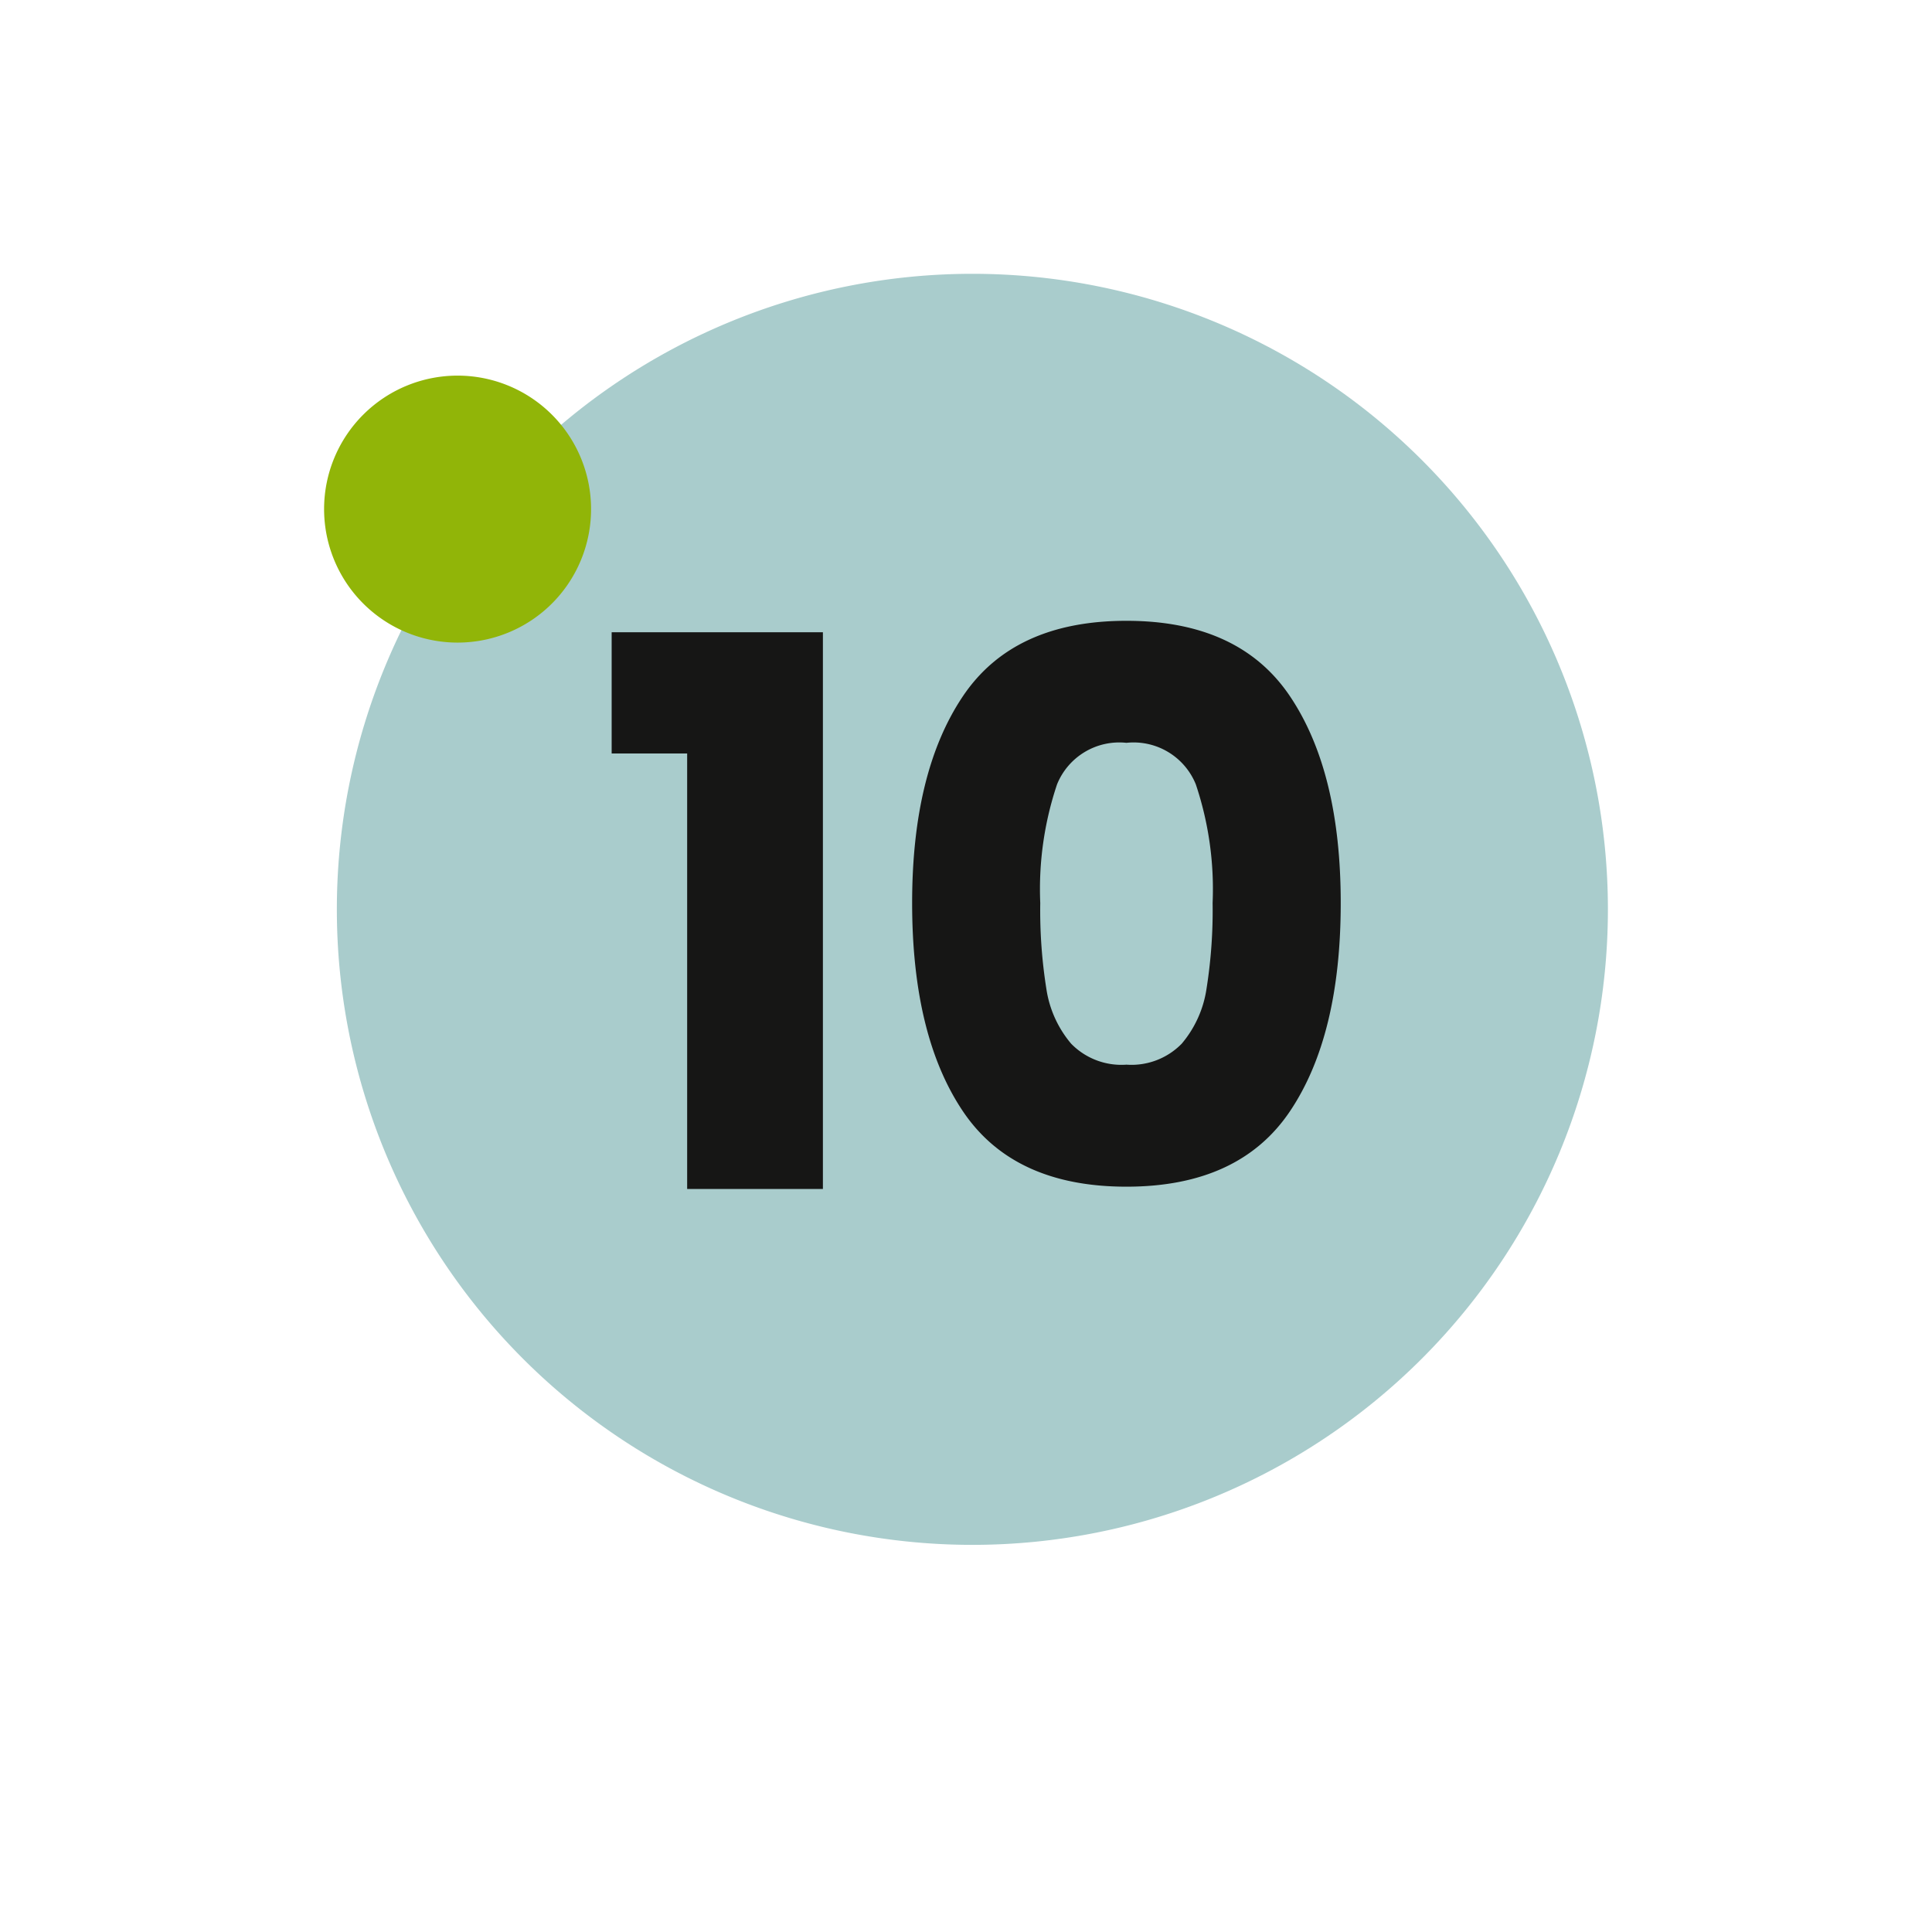 <?xml version="1.0"?>
<svg xmlns="http://www.w3.org/2000/svg" xmlns:xlink="http://www.w3.org/1999/xlink" width="76" height="76" viewBox="0 0 76 76">
  <defs>
    <clipPath id="clip-_10">
      <rect width="76" height="76"/>
    </clipPath>
  </defs>
  <g id="_10" data-name="10" clip-path="url(#clip-_10)">
    <path id="Trac&#xE9;_7411" data-name="Trac&#xE9; 7411" d="M25,0A25,25,0,1,1,0,25,25,25,0,0,1,25,0Z" transform="translate(13.251 10.771)" fill="#a9cccc"/>
    <path id="Trac&#xE9;_7412" data-name="Trac&#xE9; 7412" d="M.81-17.13V-21.9H9.12V0H3.78V-17.13Zm11.82,5.88q0-5.16,1.995-8.13t6.435-2.97q4.44,0,6.435,2.97t1.995,8.13q0,5.22-1.995,8.19T21.06-.09q-4.44,0-6.435-2.97T12.63-11.25Zm11.82,0a12.94,12.94,0,0,0-.66-4.665,2.64,2.64,0,0,0-2.73-1.635,2.64,2.64,0,0,0-2.73,1.635,12.94,12.94,0,0,0-.66,4.665,19.613,19.613,0,0,0,.24,3.375,4.319,4.319,0,0,0,.975,2.16,2.762,2.762,0,0,0,2.175.825,2.762,2.762,0,0,0,2.175-.825,4.319,4.319,0,0,0,.975-2.16A19.612,19.612,0,0,0,24.45-11.25Z" transform="translate(23.251 46.771)" fill="#161615"/>
    <path id="Trac&#xE9;_256" data-name="Trac&#xE9; 256" d="M24.878,10.568a5.251,5.251,0,1,1,5.251,5.257,5.252,5.252,0,0,1-5.251-5.257" transform="translate(-12.129 9.453)" fill="#91b508"/>
  </g>
</svg>
